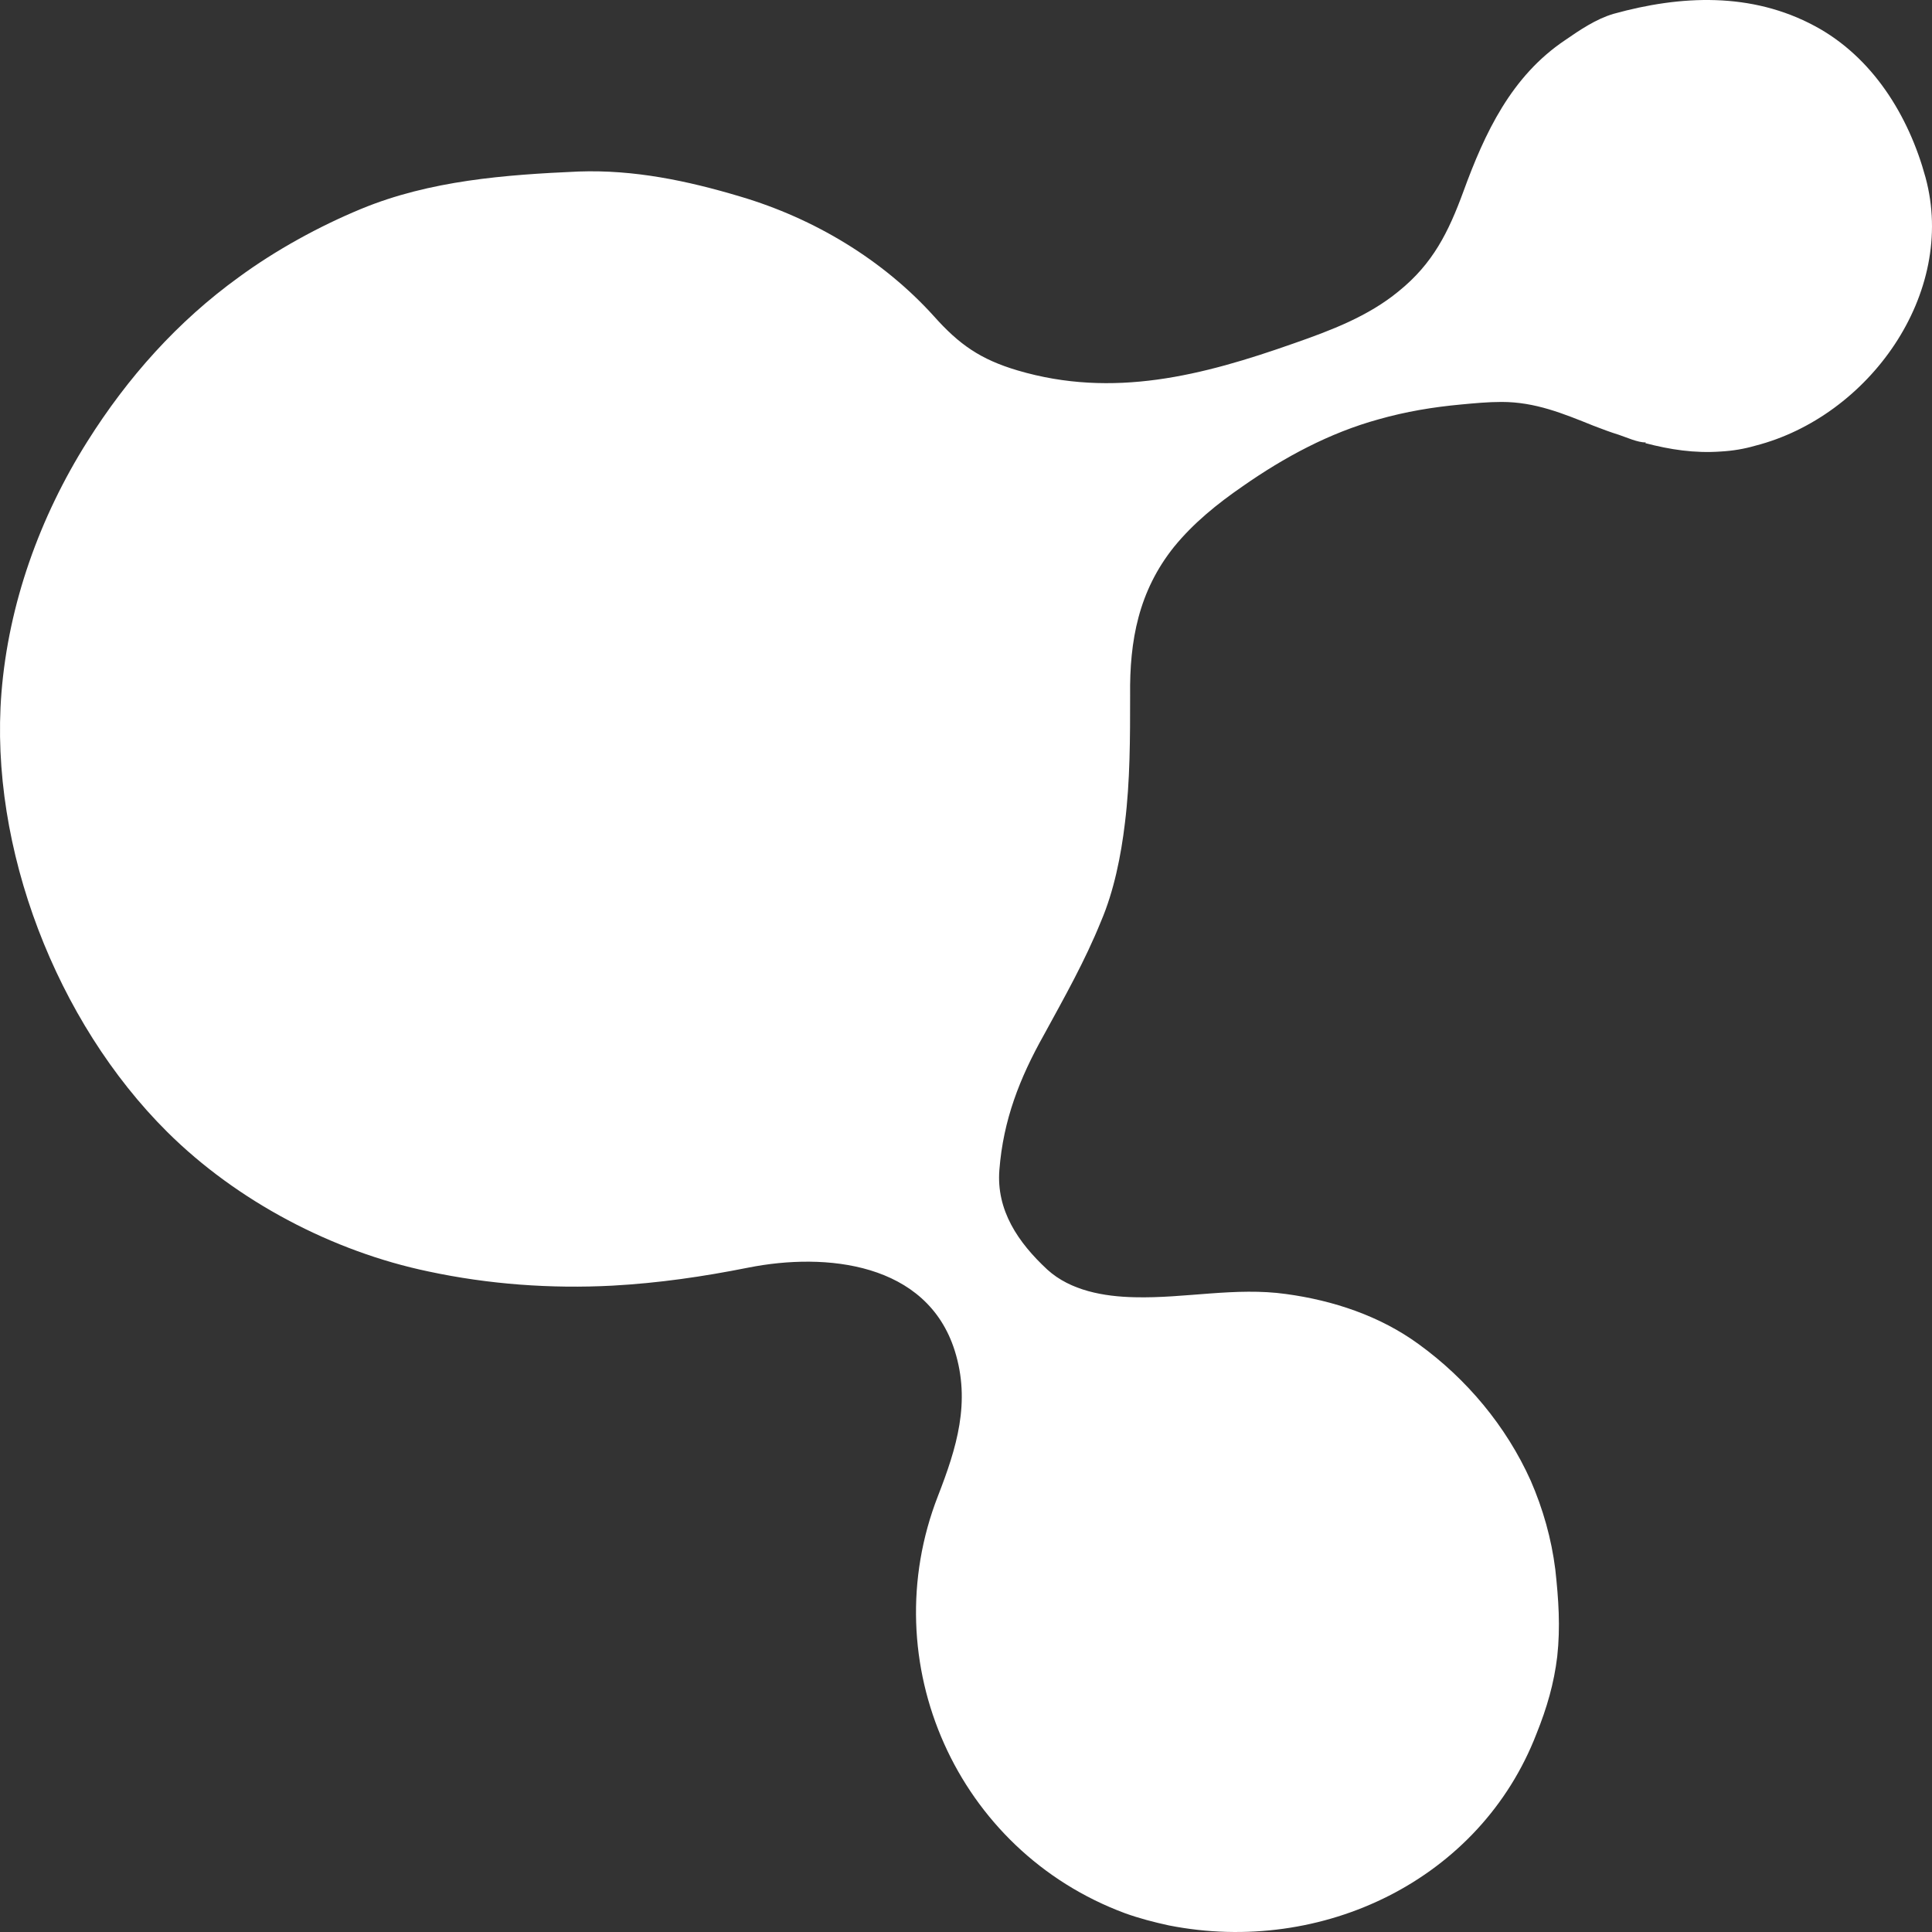 <svg width="430" height="430" viewBox="0 0 430 430" fill="none" xmlns="http://www.w3.org/2000/svg">
<rect x="0" y="0" width="430" height="430" fill="#333333" stroke="none"/>
<path d="M366.327 98.483C364.454 98.483 362.006 97.337 360.278 96.764C358.405 96.191 356.532 95.475 354.66 94.758C347.89 92.037 341.696 89.458 334.206 89.458C331.181 89.458 328.156 89.745 325.132 90.031C318.938 90.604 312.888 91.607 306.839 93.326C295.892 96.334 285.809 101.778 276.59 108.224C270.973 112.092 265.643 116.39 261.322 121.69C253.4 131.574 251.383 142.605 251.527 154.781C251.527 164.236 251.527 173.834 250.375 183.145C249.51 190.451 247.926 198.33 245.045 205.063C241.444 213.945 236.979 221.824 232.37 230.276C226.896 240.017 223.295 249.328 222.431 260.359C221.711 269.384 226.608 276.546 233.09 282.563C238.275 287.29 245.765 288.58 252.535 288.723C263.77 289.009 275.005 286.431 286.241 288.007C296.756 289.439 307.127 292.877 315.769 299.18C326.428 306.916 335.214 317.373 340.688 329.55C343.425 335.853 345.297 342.443 346.161 349.319C346.882 355.908 347.314 362.068 346.593 368.658C345.873 374.674 344.289 380.118 341.984 385.848C329.453 418.367 294.307 435.27 260.169 428.538C256.856 427.821 253.544 426.962 250.375 425.816C212.924 411.92 194.343 369.947 208.747 332.988C212.924 322.244 216.093 312.073 212.492 300.613C206.298 280.987 183.828 278.695 166.543 282.133C156.46 284.139 146.665 285.571 136.295 286.144C122.611 286.86 108.783 285.858 95.387 282.993C74.069 278.552 52.752 267.378 37.195 251.907C12.564 227.411 -2.416 188.732 0.321 154.208C1.905 134.439 8.819 115.1 19.478 98.197C28.409 84.014 39.5 71.552 53.183 61.667C61.394 55.65 71.045 50.35 80.407 46.482C95.675 40.179 112.384 38.89 128.805 38.174C141.048 37.744 152.859 40.179 164.815 43.76C181.235 48.631 196.503 57.799 207.883 70.405C213.5 76.709 218.254 80.003 226.464 82.439C247.782 88.742 267.659 83.585 287.969 76.422C296.179 73.557 304.534 70.405 311.304 64.819C318.938 58.659 322.395 51.639 325.708 42.614C330.461 29.578 336.367 16.972 348.322 8.95C351.635 6.658 355.236 4.223 359.125 3.077C374.105 -1.078 389.806 -1.794 403.922 5.798C416.741 12.675 424.807 25.711 428.552 39.463C435.61 65.392 415.877 92.753 390.67 99.199C388.221 99.915 385.628 100.345 383.036 100.489C377.13 100.918 371.657 100.059 366.183 98.626L366.327 98.483Z" fill="white"/>
</svg>
